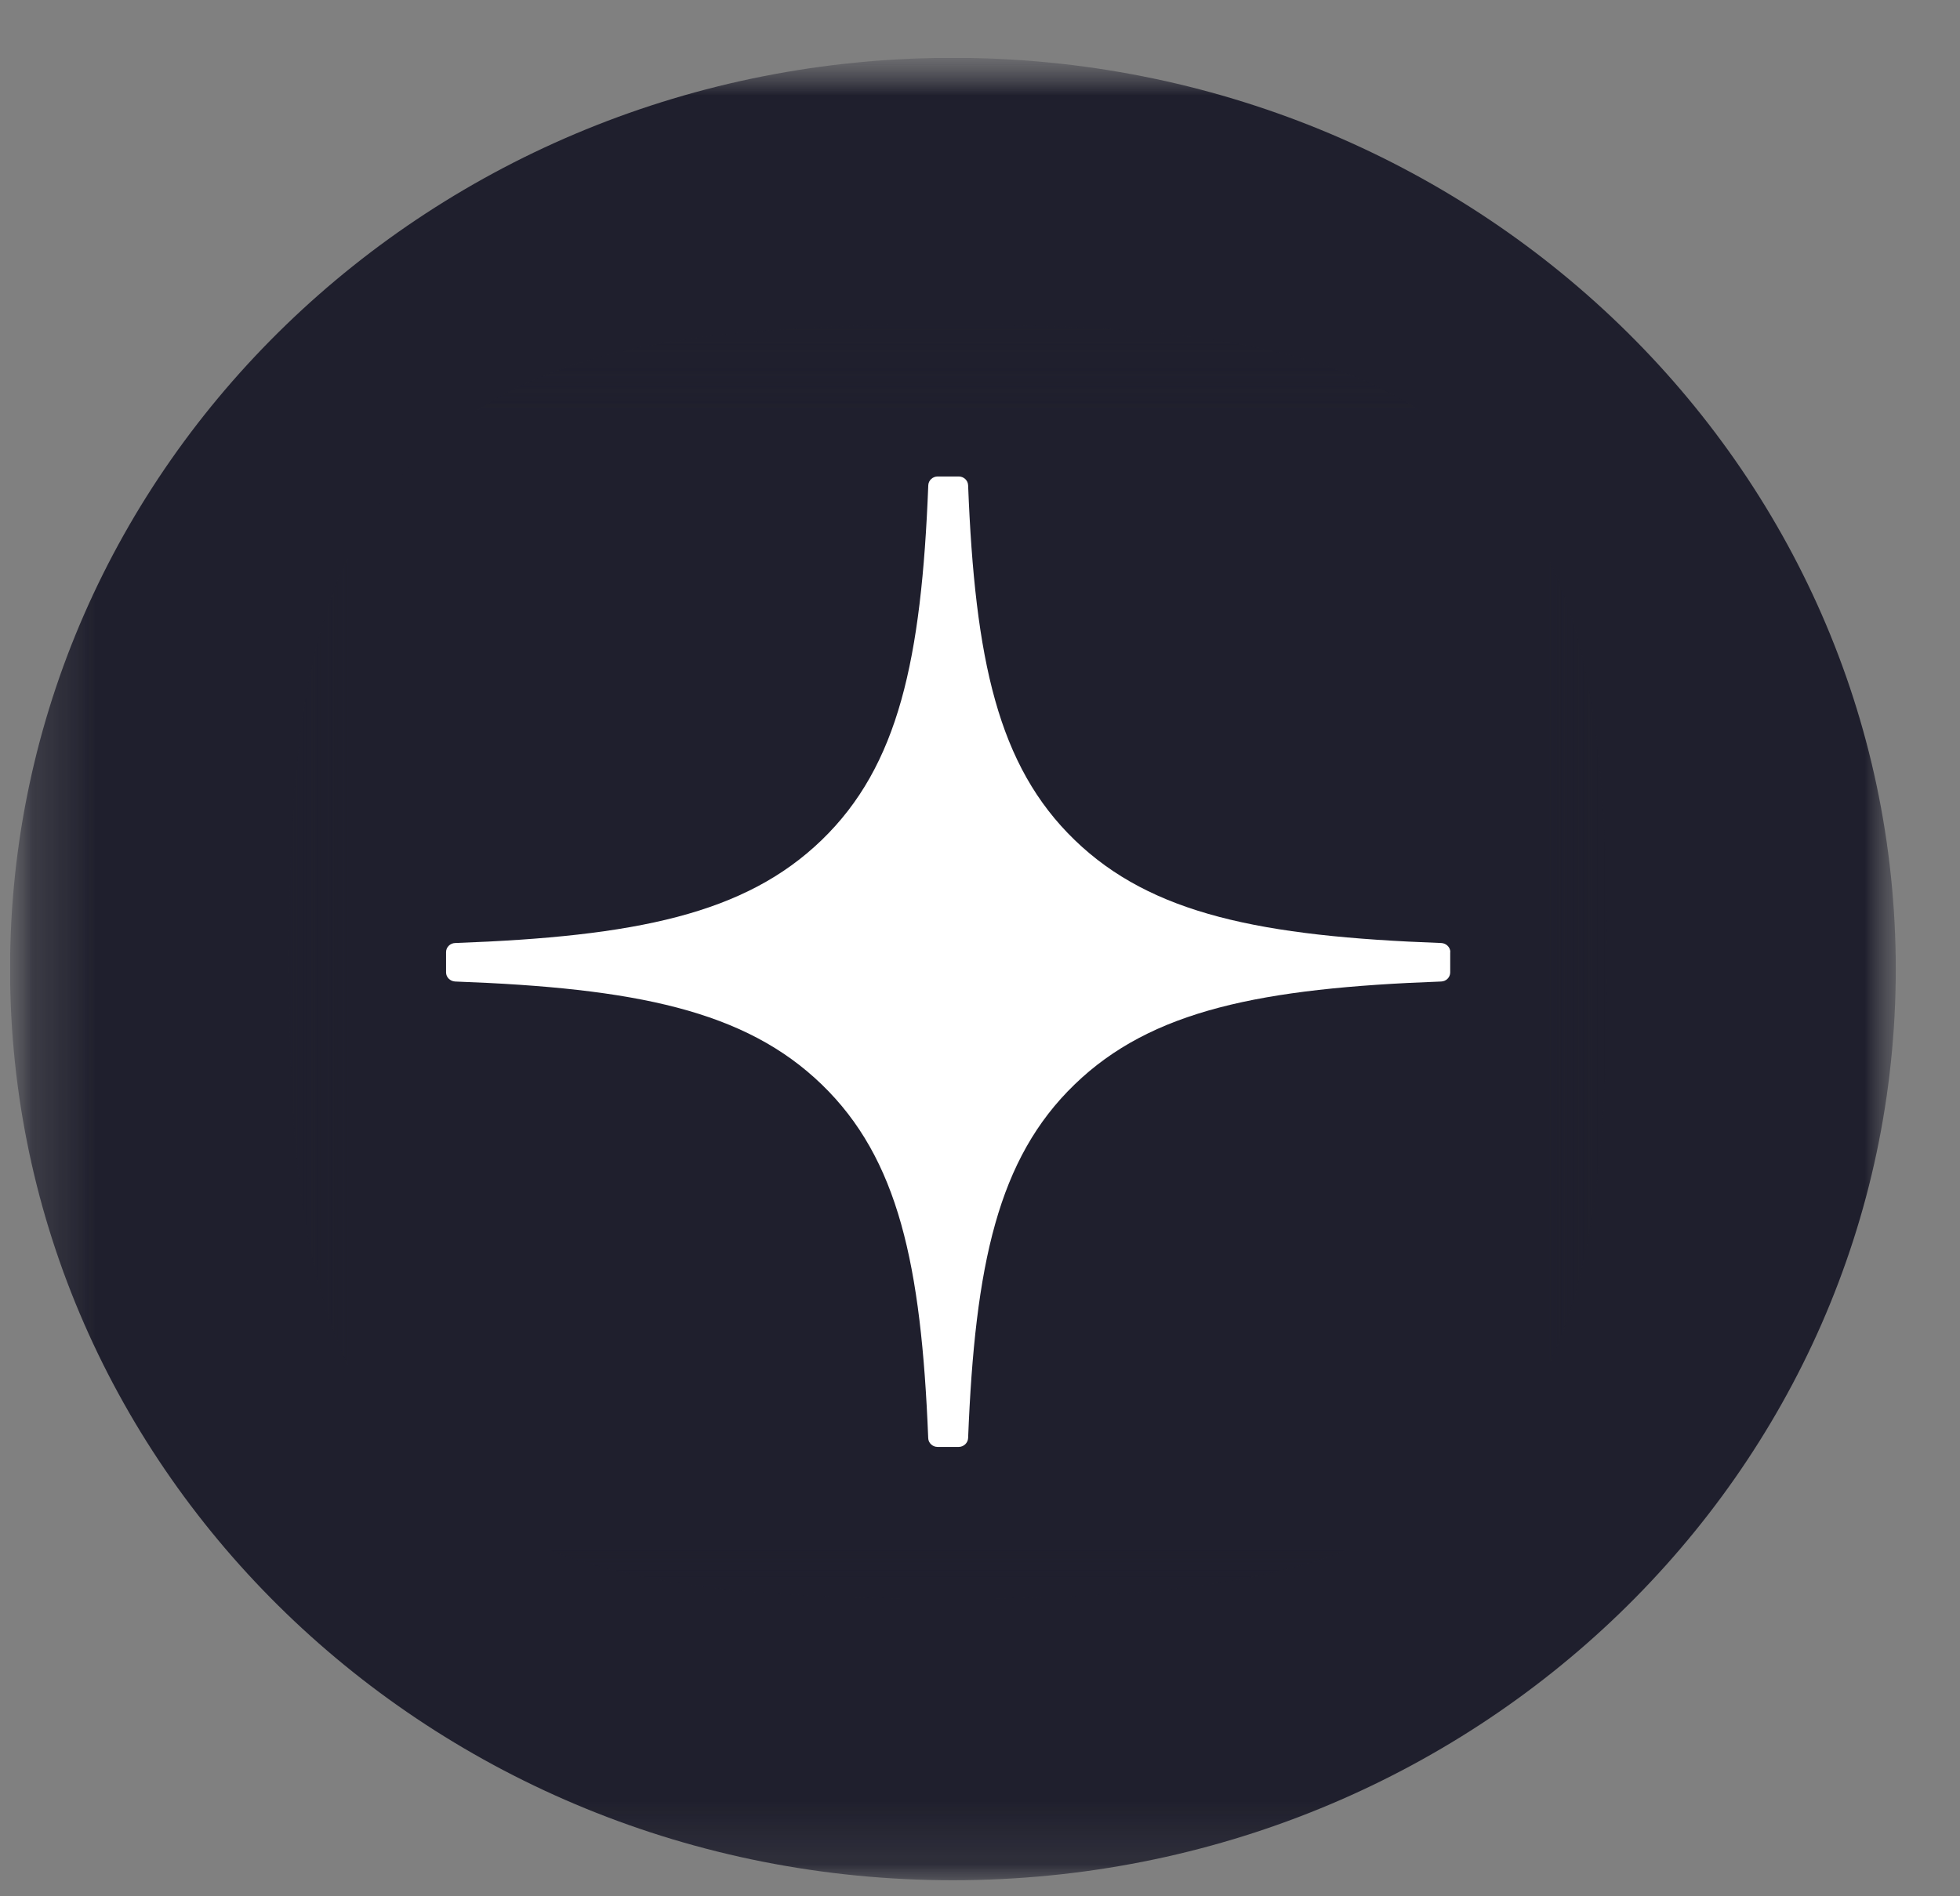 <svg width="31" height="30" viewBox="0 0 31 30" fill="none" xmlns="http://www.w3.org/2000/svg">
<rect x="0" y="0" width="31" height="30" fill="#808080" stroke="none"/>
<g clip-path="url(#clip0_467_144)">
<mask id="mask0_467_144" style="mask-type:luminance" maskUnits="userSpaceOnUse" x="0" y="0" width="31" height="30">
<path d="M30.159 0.915H0.159V29.915H30.159V0.915Z" fill="white"/>
</mask>
<g mask="url(#mask0_467_144)">
<mask id="mask1_467_144" style="mask-type:luminance" maskUnits="userSpaceOnUse" x="0" y="0" width="31" height="30">
<path d="M30.159 0.915H0.159V29.915H30.159V0.915Z" fill="white"/>
</mask>
<g mask="url(#mask1_467_144)">
<path d="M15.071 29.746C23.307 29.746 29.984 23.292 29.984 15.331C29.984 7.369 23.307 0.915 15.071 0.915C6.835 0.915 0.159 7.369 0.159 15.331C0.159 23.292 6.835 29.746 15.071 29.746Z" fill="#1F1F2D"/>
</g>
<mask id="mask2_467_144" style="mask-type:luminance" maskUnits="userSpaceOnUse" x="4" y="5" width="22" height="21">
<path d="M25.499 5.138H4.528V25.41H25.499V5.138Z" fill="white"/>
</mask>
<g mask="url(#mask2_467_144)">
<mask id="mask3_467_144" style="mask-type:luminance" maskUnits="userSpaceOnUse" x="4" y="5" width="22" height="21">
<path d="M25.425 5.138H4.573V25.295H25.425V5.138Z" fill="white"/>
</mask>
<g mask="url(#mask3_467_144)">
<path d="M14.955 25.291H15.038C19.178 25.291 21.581 24.888 23.284 23.291C25.019 21.596 25.42 19.258 25.42 15.271V15.158C25.42 11.173 25.019 8.85 23.284 7.139C21.583 5.541 19.162 5.138 15.04 5.138H14.956C10.816 5.138 8.412 5.541 6.71 7.139C4.974 8.833 4.573 11.173 4.573 15.158V15.271C4.573 19.256 4.974 21.579 6.71 23.291C8.396 24.888 10.816 25.291 14.955 25.291Z" fill="#1F1F2D"/>
<path d="M22.939 15.063C22.939 14.986 22.874 14.922 22.794 14.919C19.945 14.815 18.211 14.463 16.998 13.29C15.782 12.115 15.42 10.438 15.312 7.677C15.309 7.6 15.244 7.538 15.163 7.538H14.831C14.751 7.538 14.685 7.6 14.682 7.677C14.574 10.436 14.212 12.115 12.996 13.29C11.781 14.464 10.049 14.815 7.199 14.919C7.12 14.921 7.055 14.985 7.055 15.063V15.384C7.055 15.461 7.12 15.524 7.199 15.528C10.049 15.632 11.783 15.984 12.996 17.156C14.209 18.329 14.571 20.002 14.681 22.752C14.683 22.828 14.749 22.891 14.829 22.891H15.163C15.242 22.891 15.308 22.828 15.312 22.752C15.421 20.002 15.783 18.329 16.997 17.156C18.211 15.982 19.944 15.632 22.793 15.528C22.873 15.526 22.937 15.462 22.937 15.384V15.063H22.939Z" fill="white"/>
</g>
</g>
</g>
</g>
<defs>
<clipPath id="clip0_467_144">
<rect width="30" height="29" fill="white" transform="translate(0.159 0.915)"/>
</clipPath>
</defs>
</svg>
